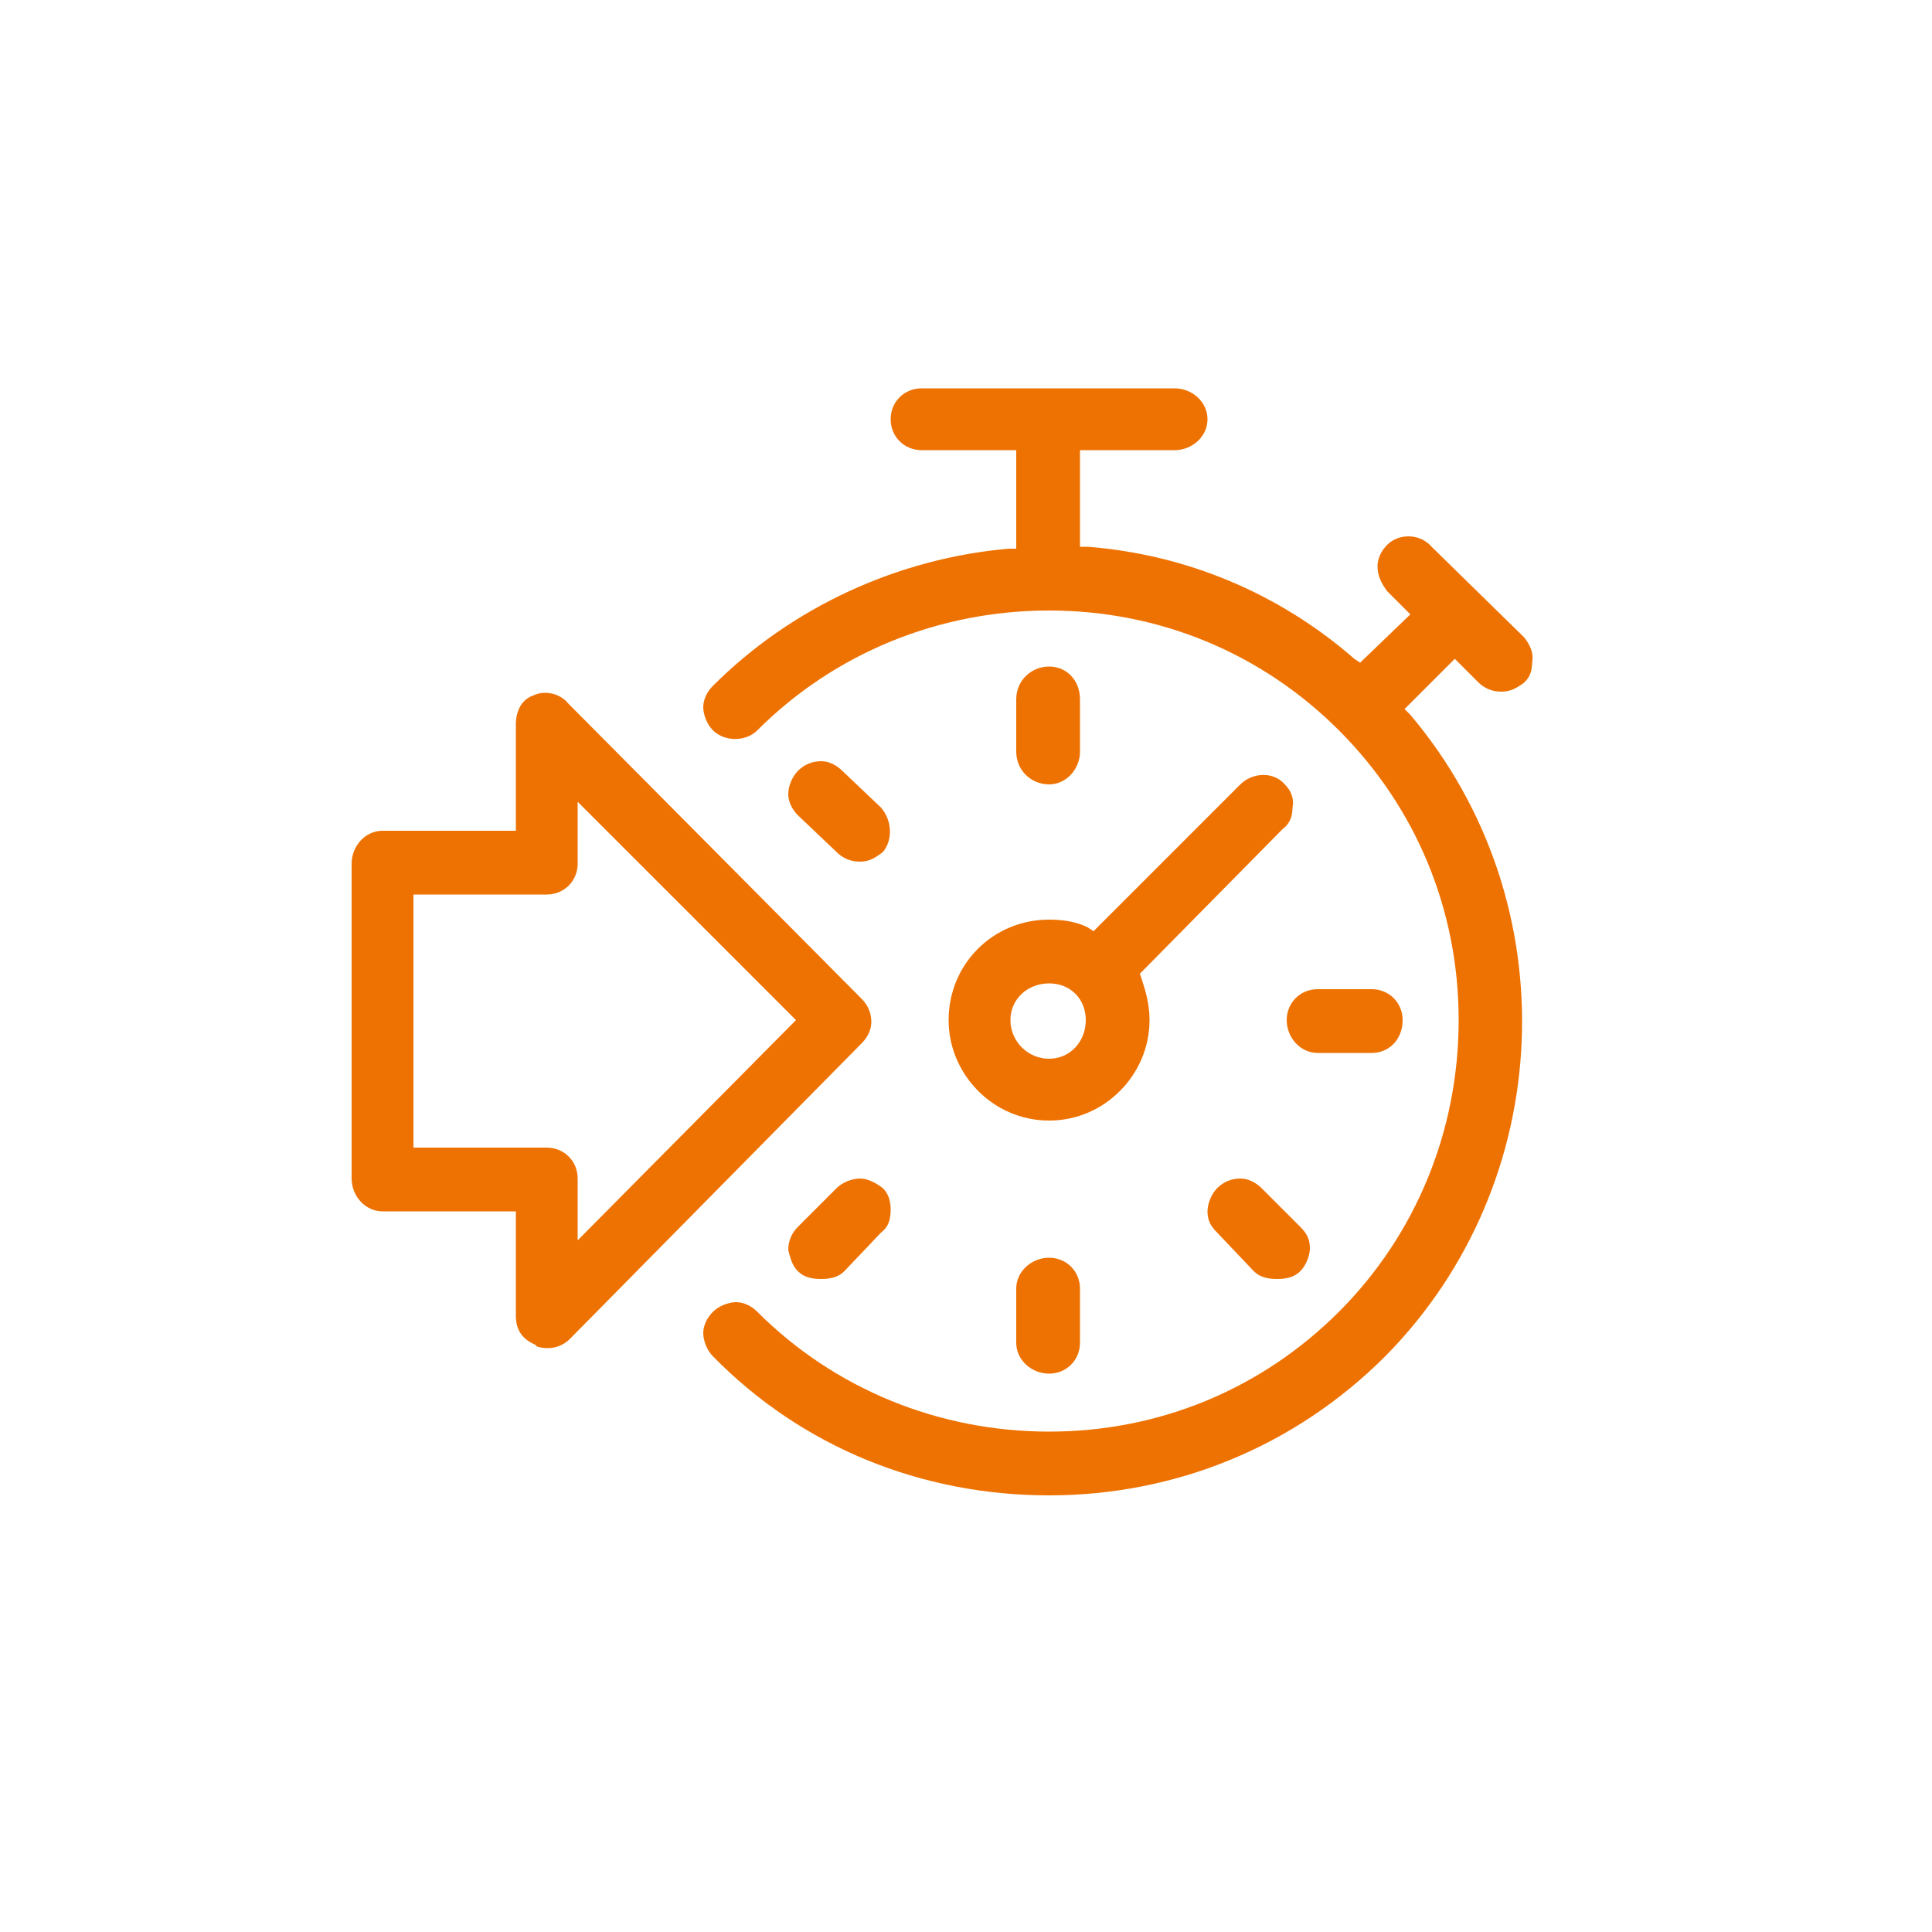 <svg xmlns="http://www.w3.org/2000/svg" viewBox="0 0 1000 1000"><path fill="#ee7202" d="M649 658c3 3 7 4 12 4s9-1 12-4 5-8 5-12c0-5-2-8-5-11l-20-20c-3-3-7-5-11-5-5 0-9 2-12 5s-5 8-5 12c0 5 2 8 5 11l19 20zm61-146h-28c-9 0-16 7-16 16s7 17 16 17h28c9 0 16-7 16-17 0-9-7-16-16-16zM543 711c9 0 16-7 16-16v-28c0-9-7-16-16-16s-17 7-17 16v28c0 9 8 16 17 16zm-266-15l1 1c7 2 13 0 17-4l151-153c3-3 5-7 5-11 0-5-2-9-5-12L294 364c-4-5-12-7-18-4-6 2-9 8-9 15v55h-69c-9 0-16 8-16 17v163c0 9 7 17 16 17h69v54c0 7 3 12 10 15zm-63-102V463h69c9 0 16-7 16-16v-32l113 113-113 114v-32c0-9-7-16-16-16h-69zm219-153c3 3 7 5 12 5s8-2 12-5c5-6 5-16-1-23l-20-19c-3-3-7-5-11-5-5 0-9 2-12 5s-5 8-5 12 2 8 5 11l20 19zm-8 221c5 0 9-1 12-4l19-20c4-3 5-7 5-12 0-4-1-8-4-11-4-3-8-5-12-5s-9 2-12 5l-20 20c-3 3-5 7-5 12 1 4 2 8 5 11s7 4 12 4zm118-186c-29 0-52 23-52 52 0 28 23 52 52 52s52-24 52-52c0-8-2-15-4-21l-1-3 74-75c4-3 5-7 5-11 1-5-1-9-4-12-6-7-17-6-23 0l-76 76-3-2c-6-3-13-4-20-4zm0 72c-11 0-20-9-20-20s9-19 20-19 19 8 19 19-8 20-19 20zm0 226c65 0 127-25 174-72 89-90 95-235 13-332l-3-3 26-26 12 12c3 3 7 5 12 5s8-2 11-4c4-3 5-7 5-11 1-5-1-9-4-13l-48-47c-6-7-17-7-23-1-3 3-5 7-5 11 0 5 2 9 5 13l12 12-26 25-3-2c-39-34-87-54-138-58h-4v-50h49c9 0 17-7 17-16s-8-16-17-16H477c-9 0-16 7-16 16s7 16 16 16h49v51h-4c-57 5-112 30-153 71-3 3-5 7-5 11s2 9 5 12c6 6 17 6 23 0 40-40 94-62 151-62s110 22 150 62 62 93 62 150-22 111-62 151-93 62-150 62-111-22-151-62c-3-3-7-5-11-5s-9 2-12 5-5 7-5 11 2 9 5 12c46 47 108 72 174 72zm0-429c-9 0-17 7-17 17v27c0 10 8 17 17 17s16-8 16-17v-27c0-10-7-17-16-17z"/></svg>
